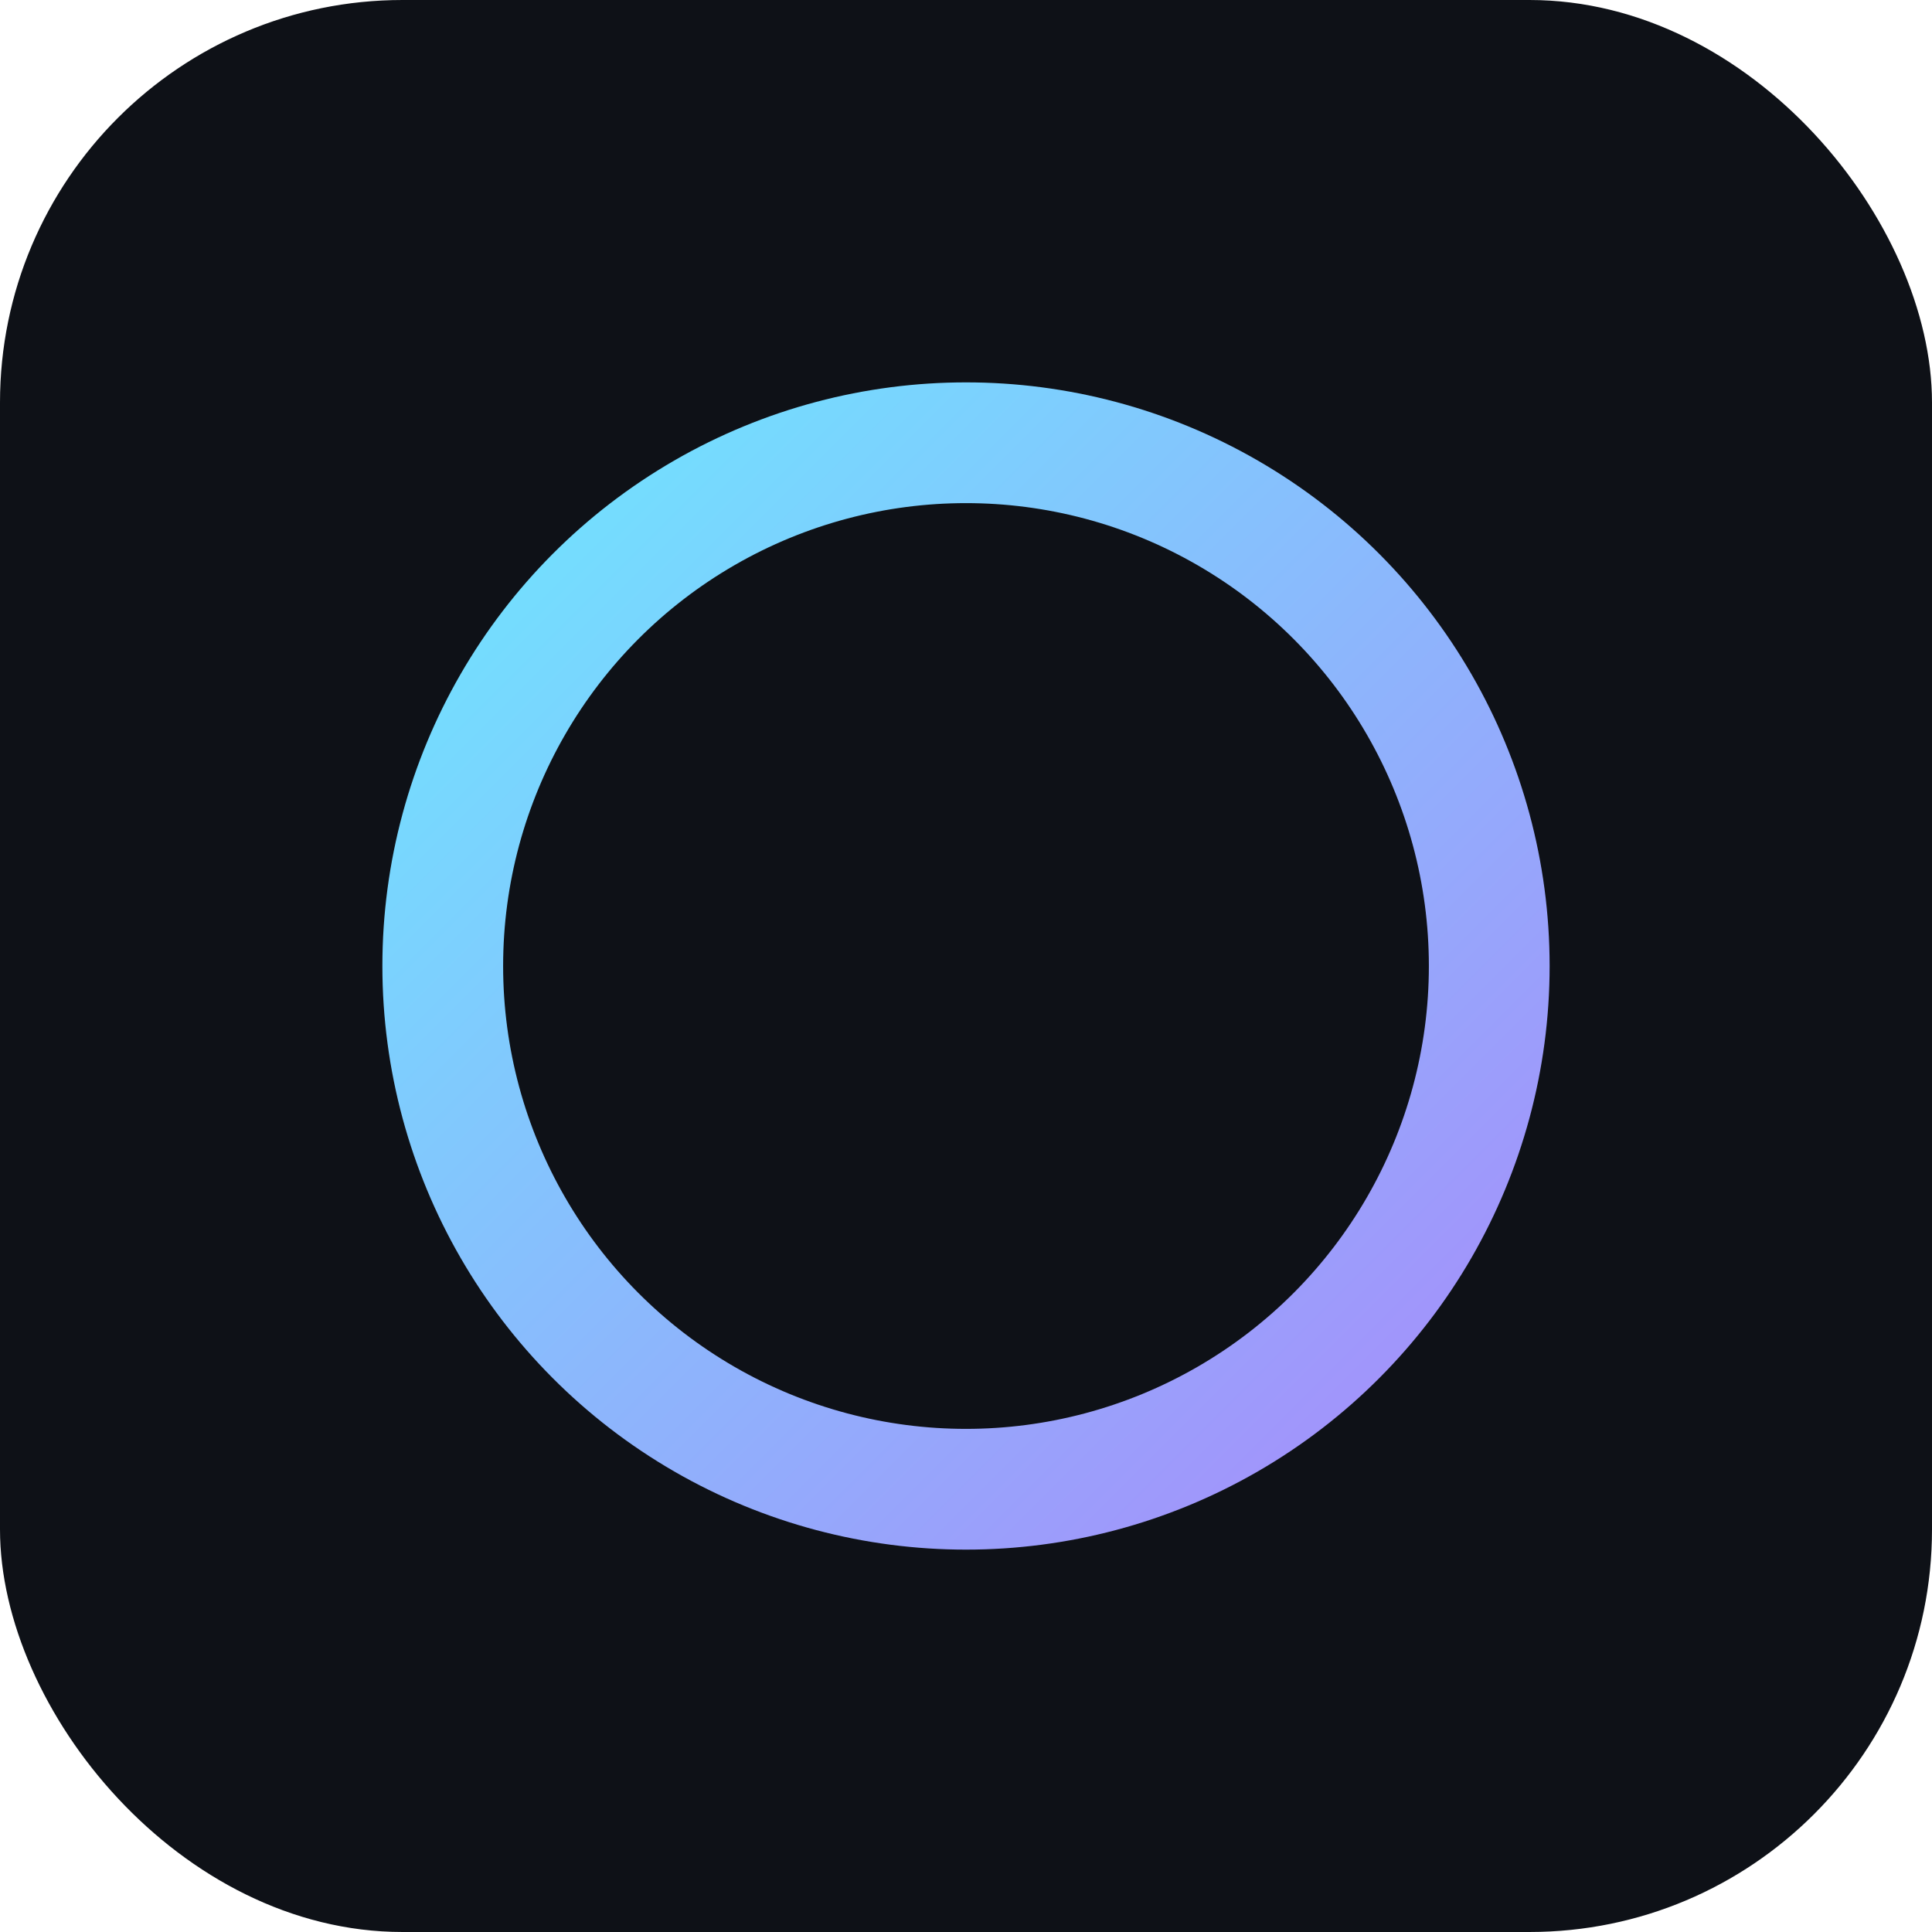 <svg xmlns="http://www.w3.org/2000/svg" width="96" height="96" viewBox="0 0 96 96">
  <defs>
    <linearGradient id="g" x1="0" y1="0" x2="1" y2="1">
      <stop offset="0" stop-color="#6ee7ff"/>
      <stop offset="1" stop-color="#a78bfa"/>
    </linearGradient>
  </defs>
  <rect width="96" height="96" rx="20" fill="#0e1117"/>
  <circle cx="48" cy="48" r="26" fill="none" stroke="url(#g)" stroke-width="6"/>
  <path d="M30 48h36" stroke="url(#g)" stroke-width="6" stroke-linecap="round"/>
</svg>
